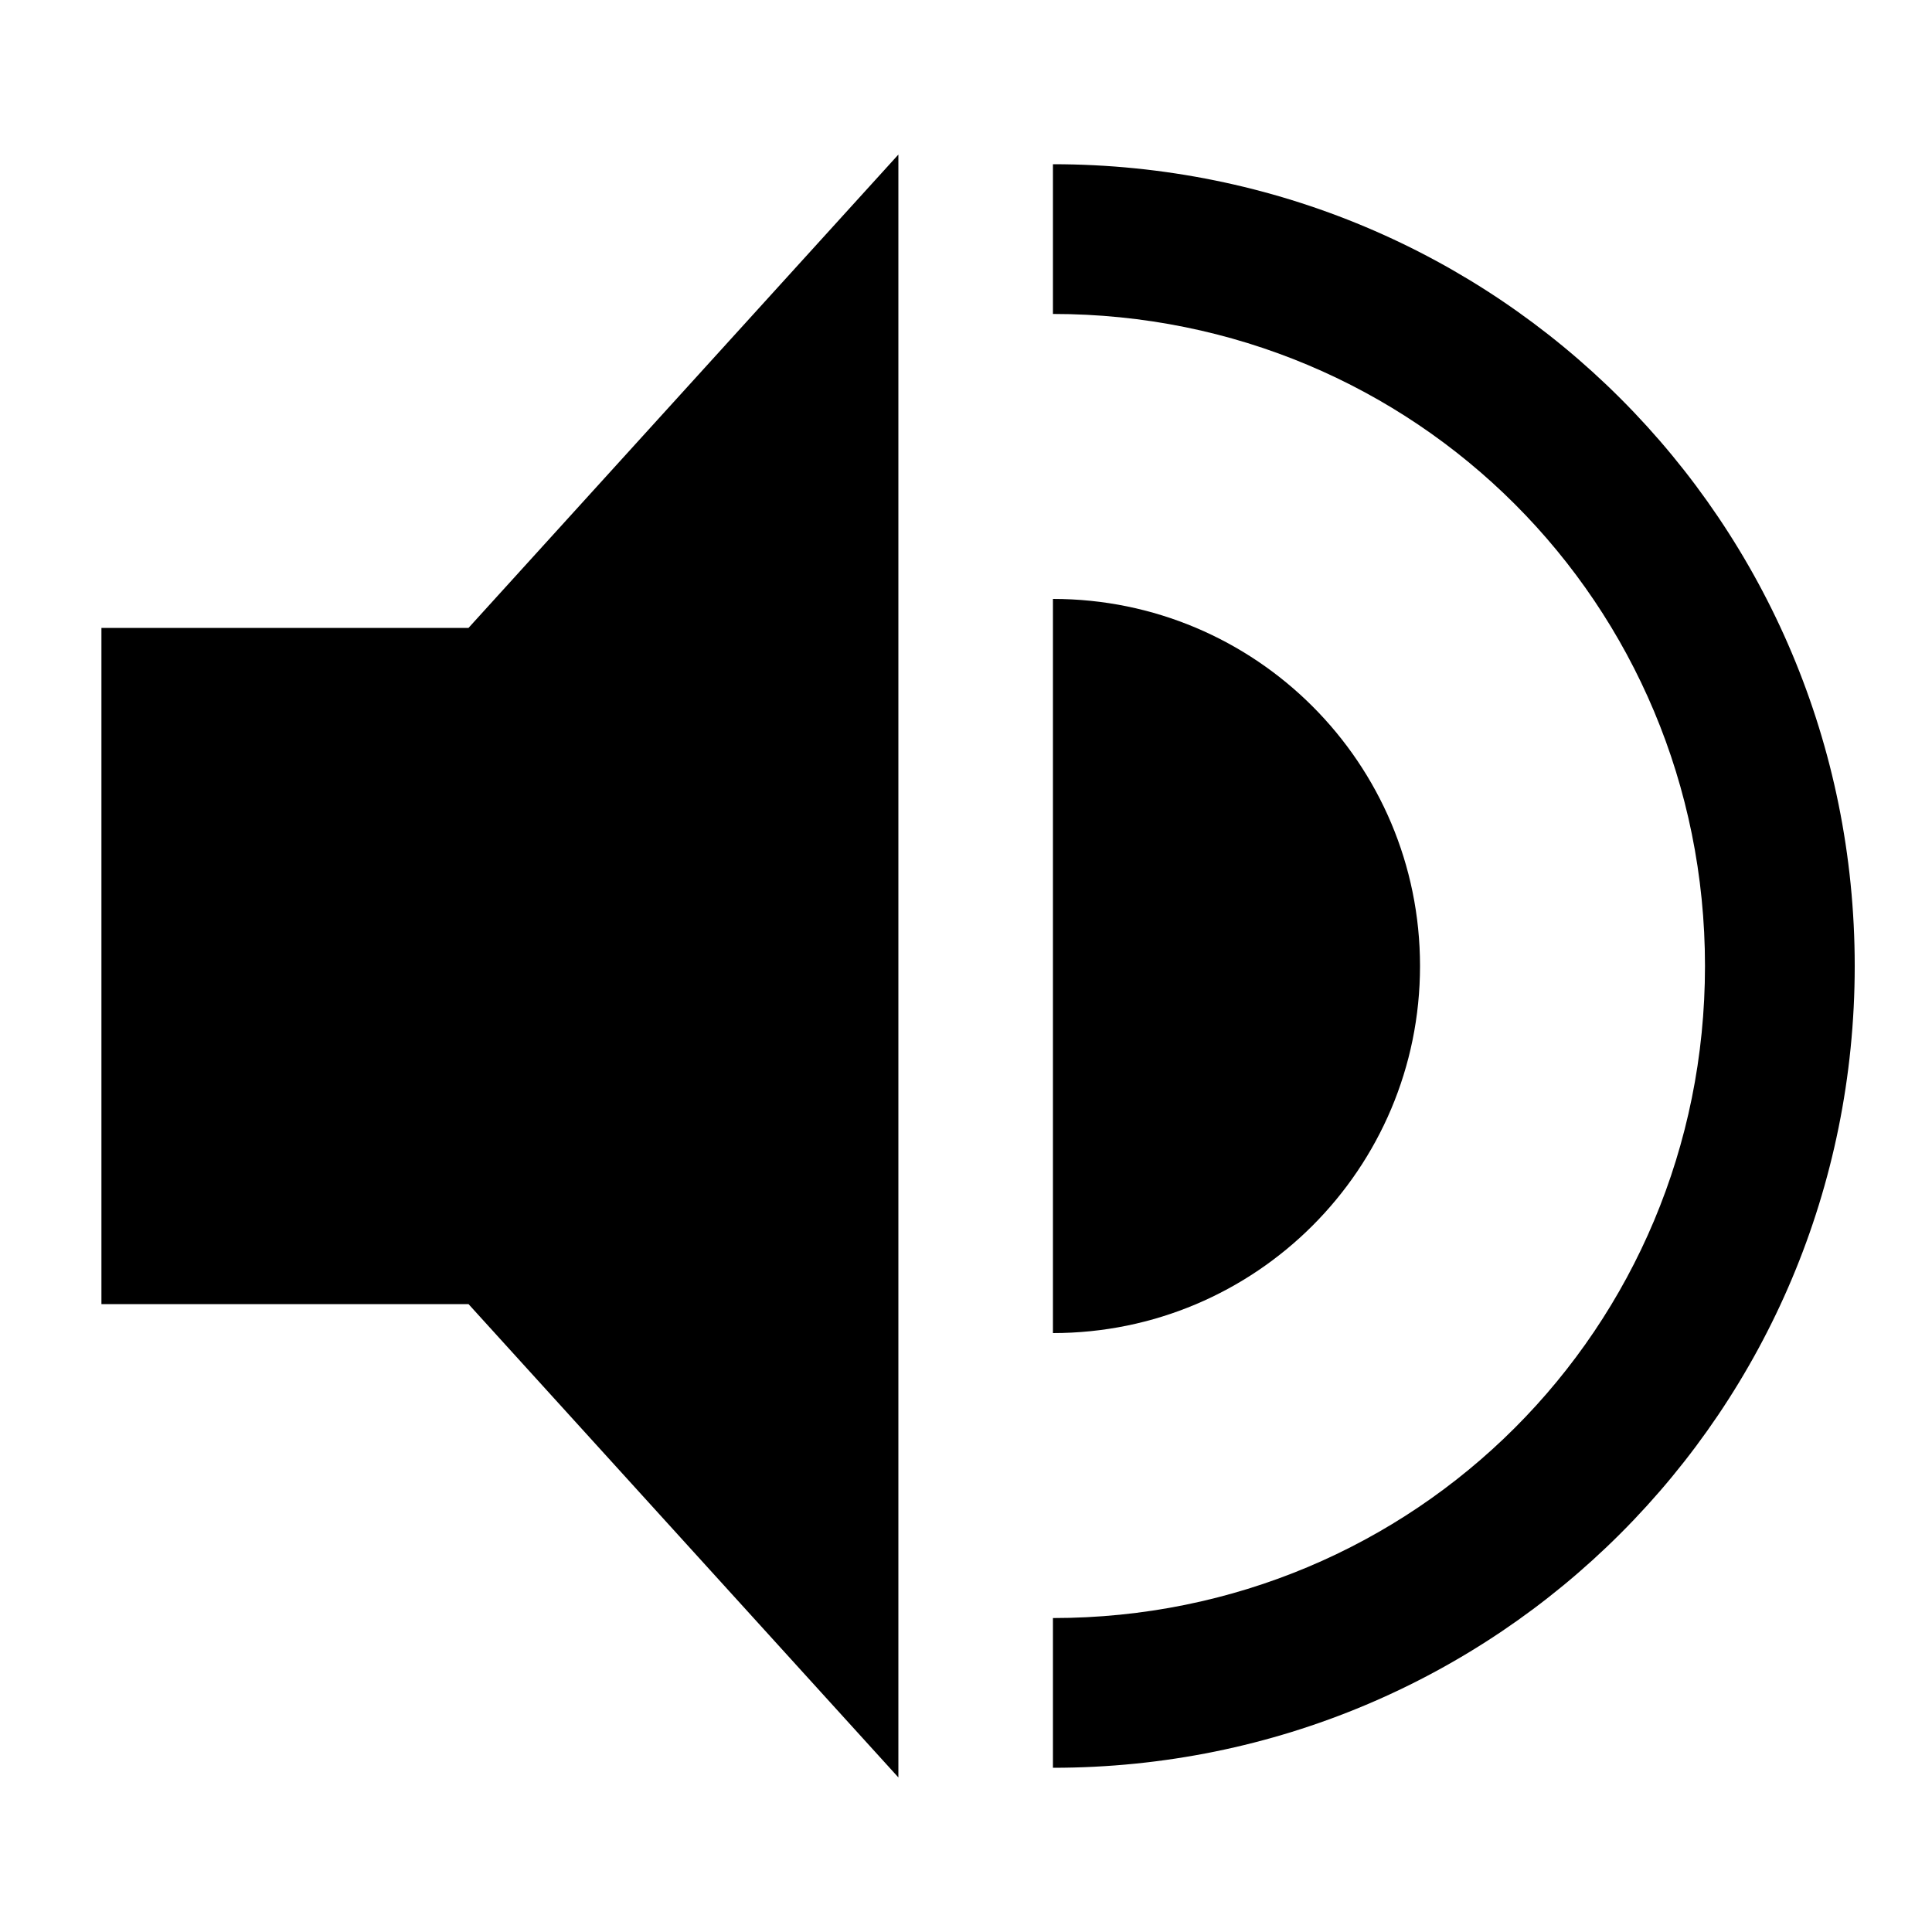 <?xml version="1.0" encoding="UTF-8"?>
<svg id="_レイヤー_1" data-name="レイヤー_1" xmlns="http://www.w3.org/2000/svg" version="1.1" viewBox="0 0 40 40">
  <!-- Generator: Adobe Illustrator 29.0.0, SVG Export Plug-In . SVG Version: 2.1.0 Build 186)  -->
  <polygon points="2.1 13 2.1 27 9.7 27 18.6 36.8 18.6 3.2 9.7 13 2.1 13"/>
  <path d="M29.4,20c0-4.2-3.4-7.6-7.6-7.6v15.2c4.2,0,7.6-3.4,7.6-7.6Z"/>
  <path d="M21.8,3.4v3.1c7.5,0,13.5,6,13.5,13.5s-6,13.5-13.5,13.5v3.1c9.2,0,16.6-7.4,16.6-16.6S31,3.4,21.8,3.4Z"/>
</svg>
